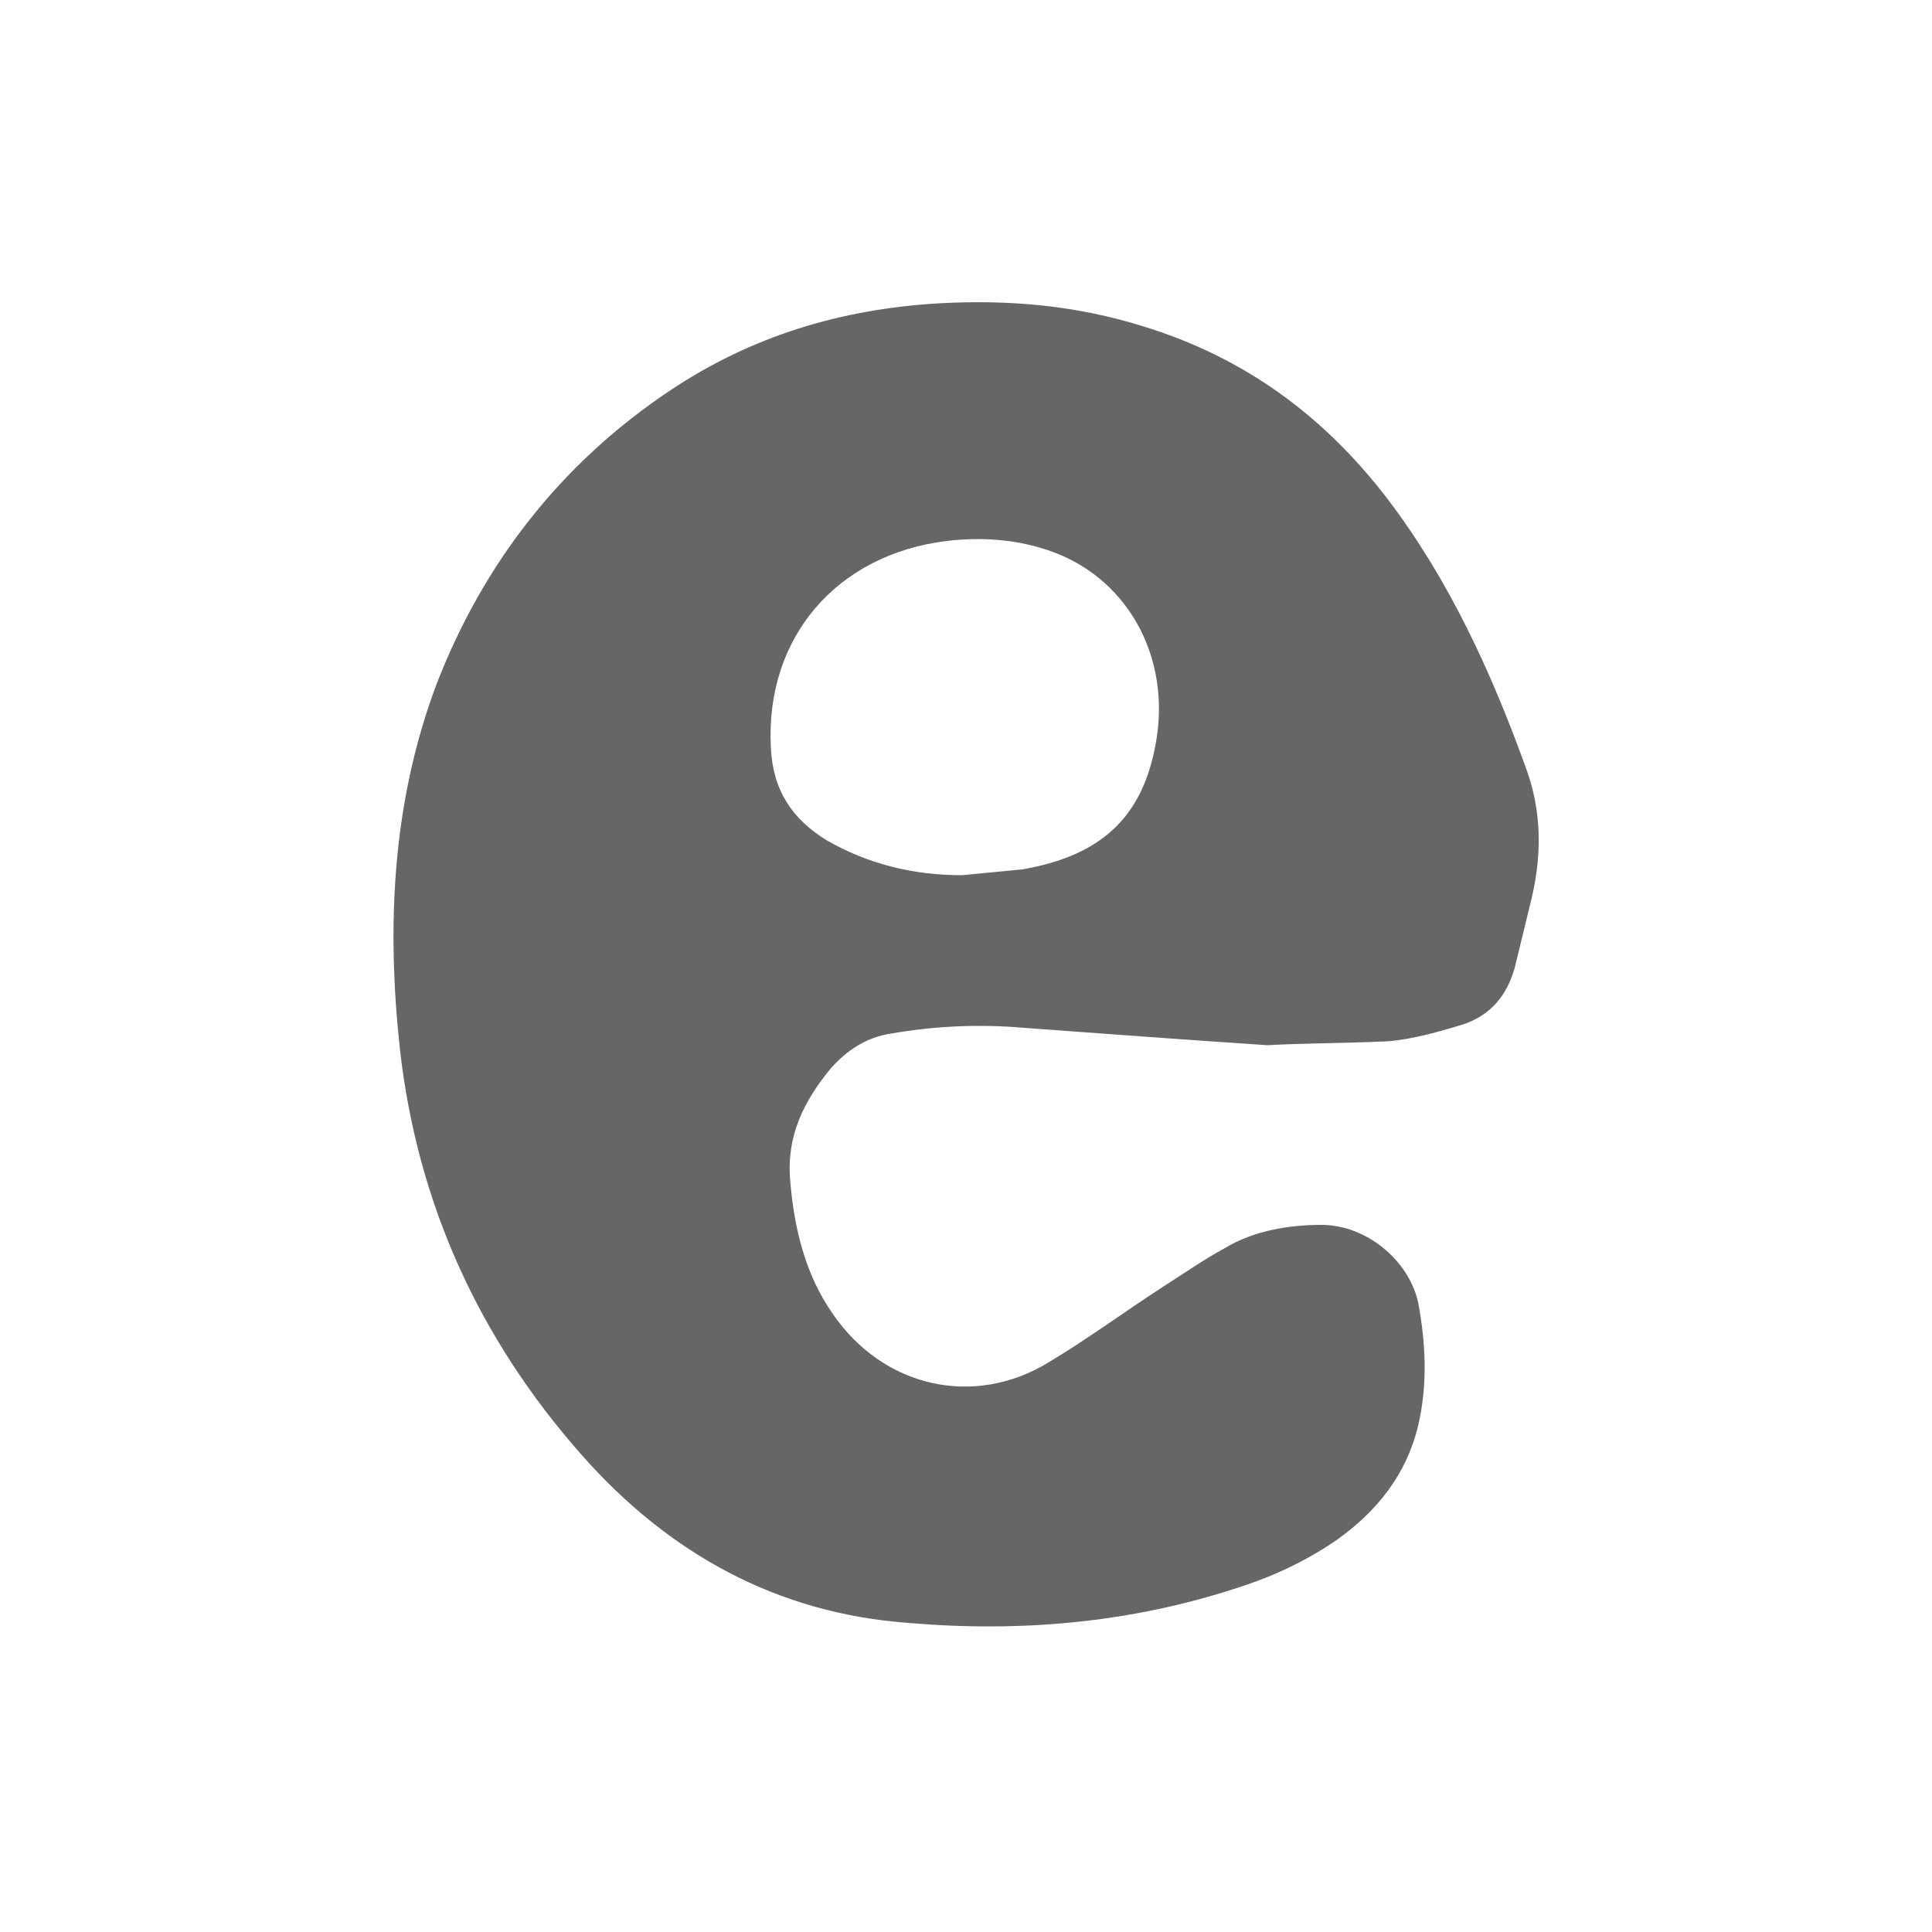 <?xml version="1.0" encoding="utf-8"?>
<!-- Generator: Adobe Illustrator 22.0.1, SVG Export Plug-In . SVG Version: 6.00 Build 0)  -->
<svg version="1.1" id="Ebene_5" xmlns="http://www.w3.org/2000/svg" xmlns:xlink="http://www.w3.org/1999/xlink" x="0px" y="0px"
	 viewBox="0 0 100 100" style="enable-background:new 0 0 100 100;" xml:space="preserve">
<style type="text/css">
	.st0{fill:#666666;}
</style>
<path class="st0" d="M65.6,54.1c-4.5-0.3-8.5-0.6-12.6-0.9c-2.3-0.2-4.6-0.1-6.9,0.3c-1.3,0.2-2.3,0.9-3.1,1.8
	c-1.4,1.7-2.3,3.5-2.1,5.8c0.2,2.5,0.8,4.9,2.2,6.9c2.6,3.8,7.3,4.9,11.2,2.5c2-1.2,3.9-2.6,5.9-3.9c1.1-0.7,2.1-1.4,3.2-2
	c1.5-0.9,3.3-1.2,5-1.2c2.3,0,4.5,1.8,5,4c0.4,2.1,0.5,4.3,0,6.4c-0.6,2.5-2.1,4.4-4.2,5.9c-1.6,1.1-3.3,1.9-5.2,2.5
	c-5.5,1.8-11.2,2.3-17,1.8c-6.8-0.5-12.4-3.6-16.9-8.7c-5.3-6-8.5-13-9.4-21c-0.7-6.4-0.4-12.8,1.9-18.9C25,29.2,29,24,34.7,20.2
	c4.2-2.8,8.8-4.2,13.9-4.5c3.6-0.2,7.1,0.1,10.6,1.2c5.2,1.6,9.3,4.6,12.6,8.9c3.2,4.2,5.4,9,7.2,14c0.8,2.2,0.8,4.4,0.3,6.6
	c-0.3,1.2-0.6,2.5-0.9,3.7c-0.4,1.4-1.2,2.4-2.6,2.9c-1.3,0.4-2.7,0.8-4,0.9C69.5,54,67.3,54,65.6,54.1z M49.8,45.3
	c1-0.1,2.1-0.2,3.1-0.3c4.1-0.7,6.2-2.7,6.9-6.4c0.9-4.6-1.5-8.9-5.8-10.2c-1.6-0.5-3.3-0.6-5-0.4c-5.7,0.7-9.4,5-9.1,10.7
	c0.1,2.2,1.1,3.7,2.9,4.8C44.9,44.7,47.2,45.3,49.8,45.3z"/>
</svg>
